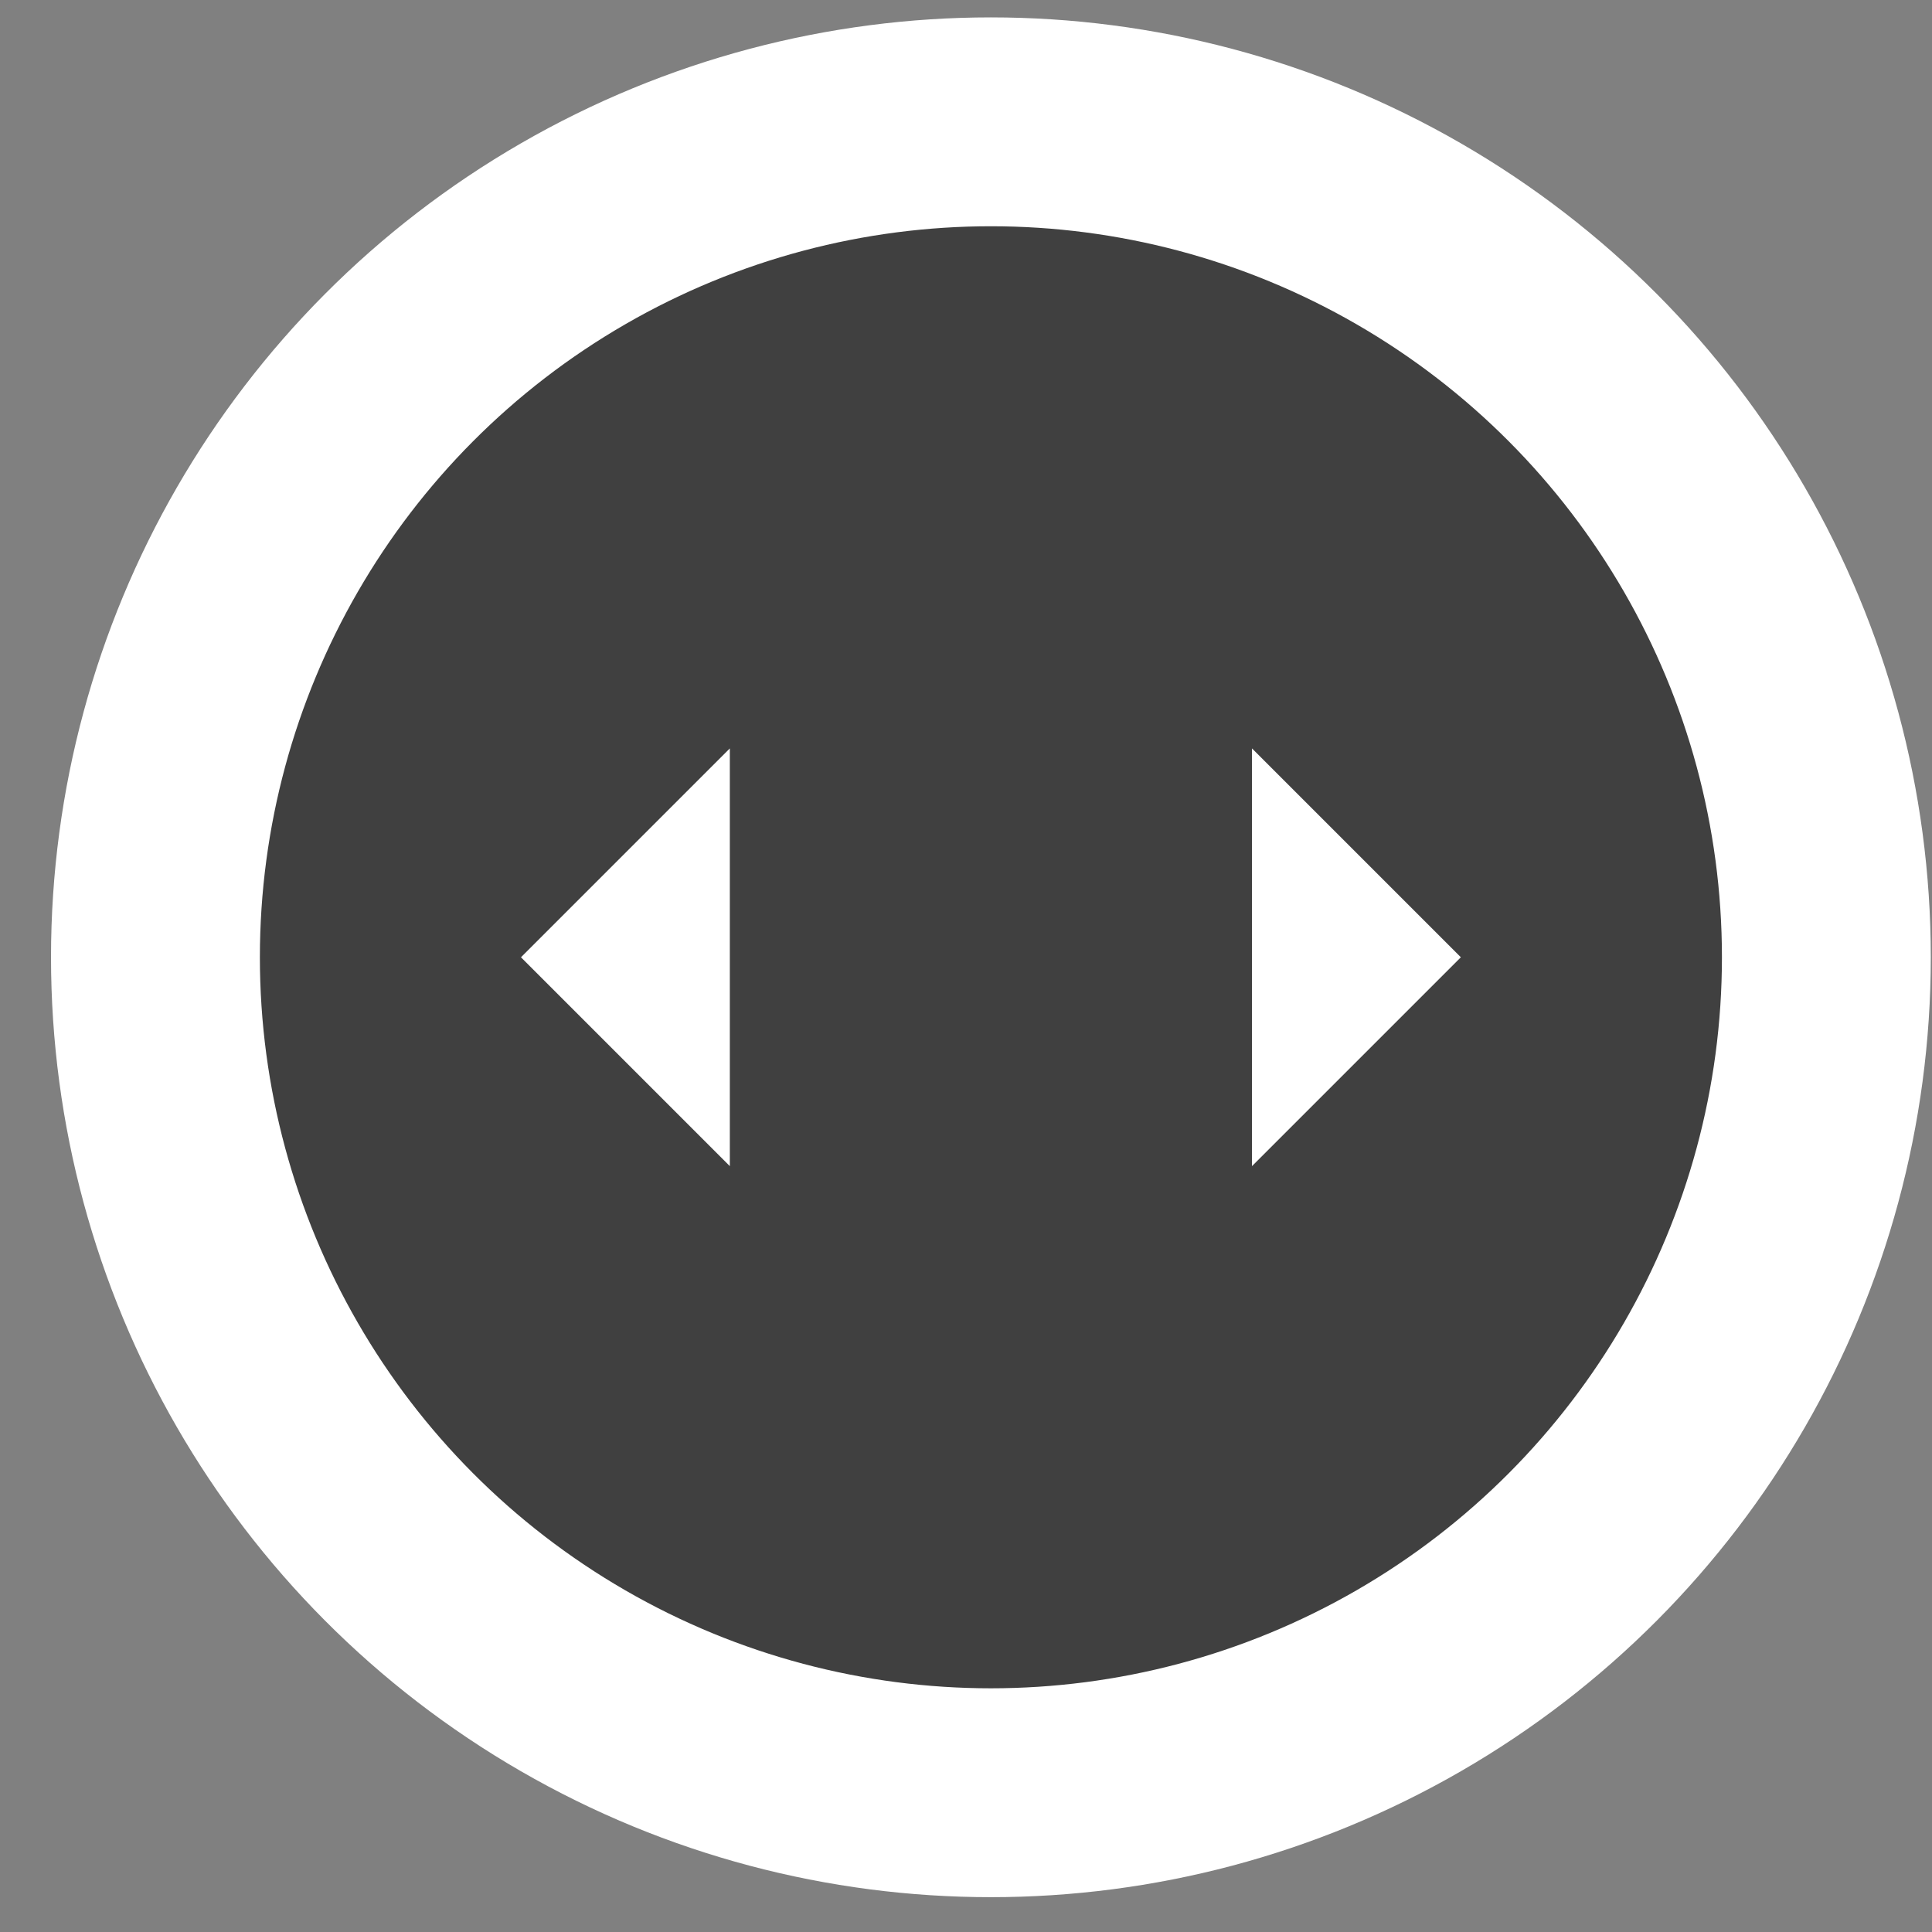 <svg width="37" height="37" viewBox="0 0 37 37" fill="none" xmlns="http://www.w3.org/2000/svg">
<rect x="0" y="0" width="37" height="37" fill="#808080" stroke="none"/>
<circle cx="18.977" cy="18.333" r="16" fill="black" fill-opacity="0.5" stroke="white" stroke-width="4"/>
<path d="M27.977 18.333L23.977 14.333V22.333L27.977 18.333Z" fill="white"/>
<path d="M9.977 18.333L13.977 22.333V14.333L9.977 18.333Z" fill="white"/>
</svg>
